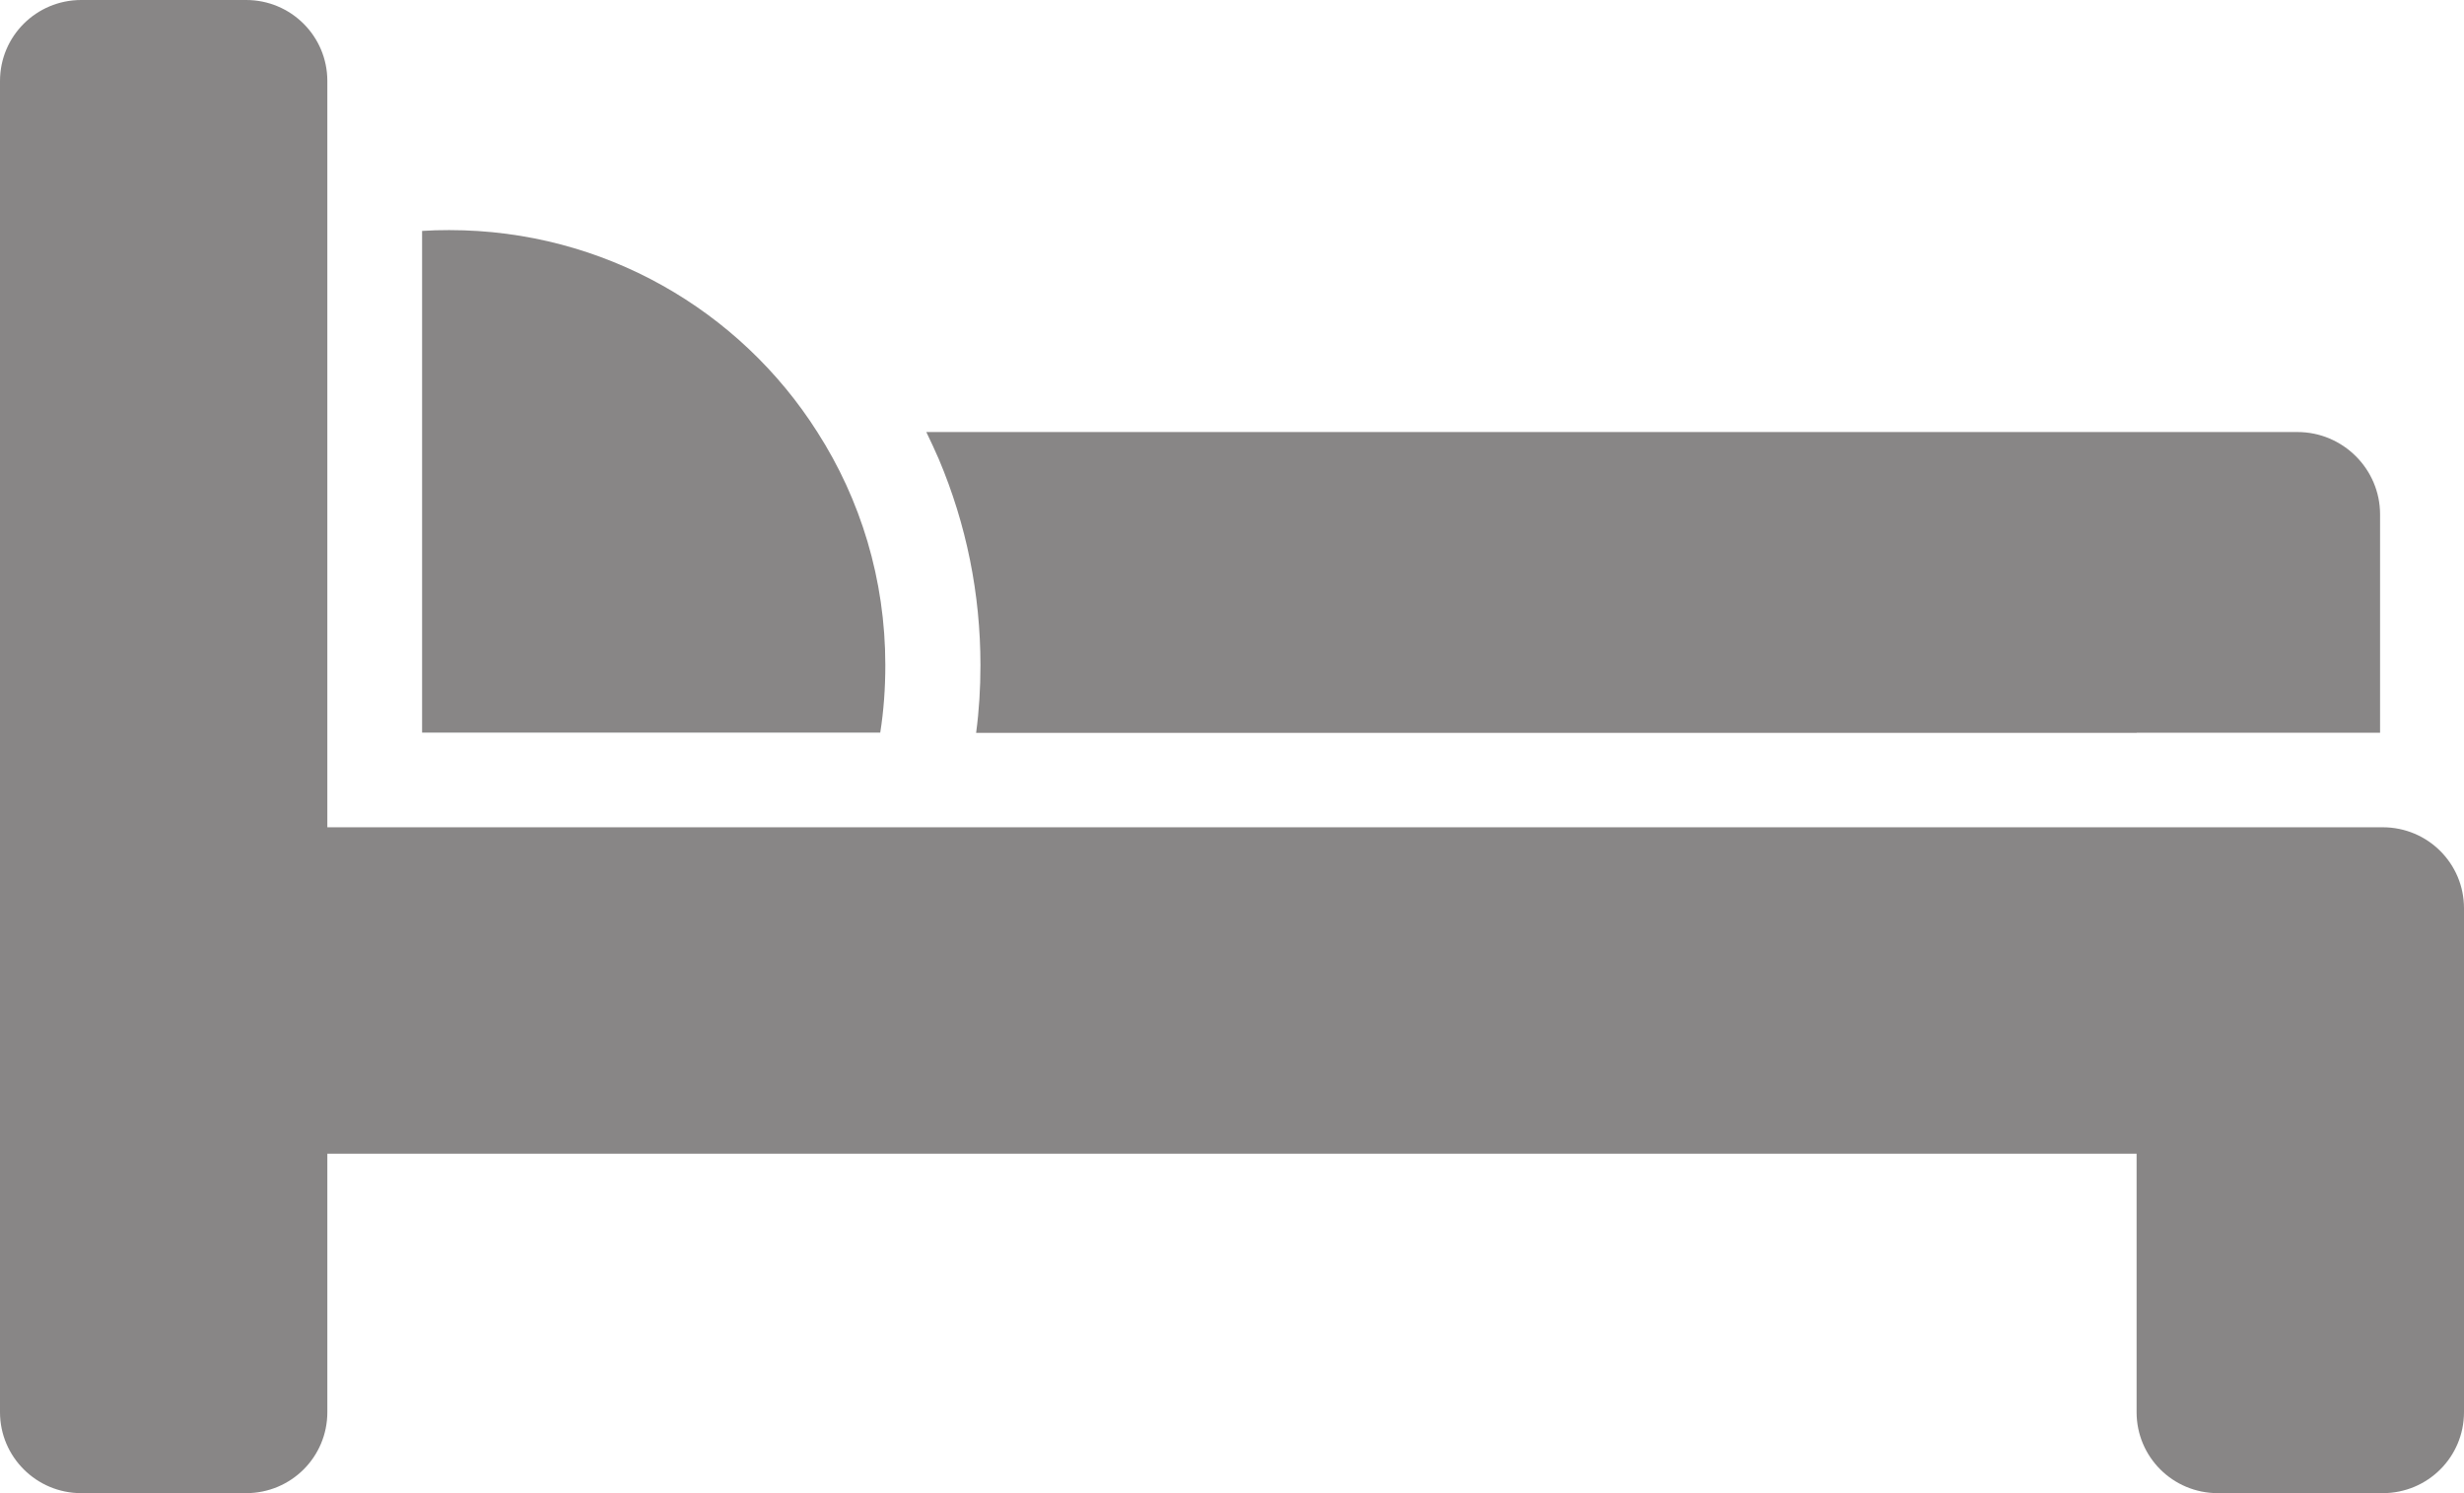 <?xml version="1.0" encoding="utf-8"?>
<!-- Generator: Adobe Illustrator 15.0.2, SVG Export Plug-In . SVG Version: 6.00 Build 0)  -->
<!DOCTYPE svg PUBLIC "-//W3C//DTD SVG 1.1//EN" "http://www.w3.org/Graphics/SVG/1.1/DTD/svg11.dtd">
<svg version="1.1" id="Calque_1" xmlns="http://www.w3.org/2000/svg" xmlns:xlink="http://www.w3.org/1999/xlink" x="0px" y="0px"
	 width="33px" height="20px" viewBox="0 0 33 20" enable-background="new 0 0 33 20" xml:space="preserve">
<path fill="#888686" d="M28.616,9.815h3.26V6.89c0-0.607-0.497-1.103-1.106-1.103H12.406c0.058,0.119,0.113,0.239,0.167,0.362
	c0.37,0.875,0.558,1.805,0.558,2.763c0,0.304-0.018,0.607-0.058,0.904H28.616z"/>
<path fill="#888686" d="M6.016,3.082c-0.124,0-0.243,0.003-0.363,0.011v6.72h4.029h2.107c0.047-0.297,0.068-0.597,0.068-0.904
	c0-1.15-0.333-2.221-0.91-3.121C9.914,4.159,8.09,3.082,6.016,3.082"/>
<path fill="#888686" d="M1.088,20h2.208c0.602,0,1.088-0.484,1.088-1.085v-3.461h24.231v3.461c0,0.601,0.486,1.085,1.088,1.085
	h2.208C32.514,20,33,19.516,33,18.915v-6.749c0-0.601-0.486-1.085-1.088-1.085h-3.296H4.384V3.313V1.085
	C4.384,0.485,3.898,0,3.296,0H1.088C0.486,0,0,0.485,0,1.085v4.04v1.392v4.785v1.393v6.221C0,19.512,0.486,20,1.088,20"/>
</svg>
